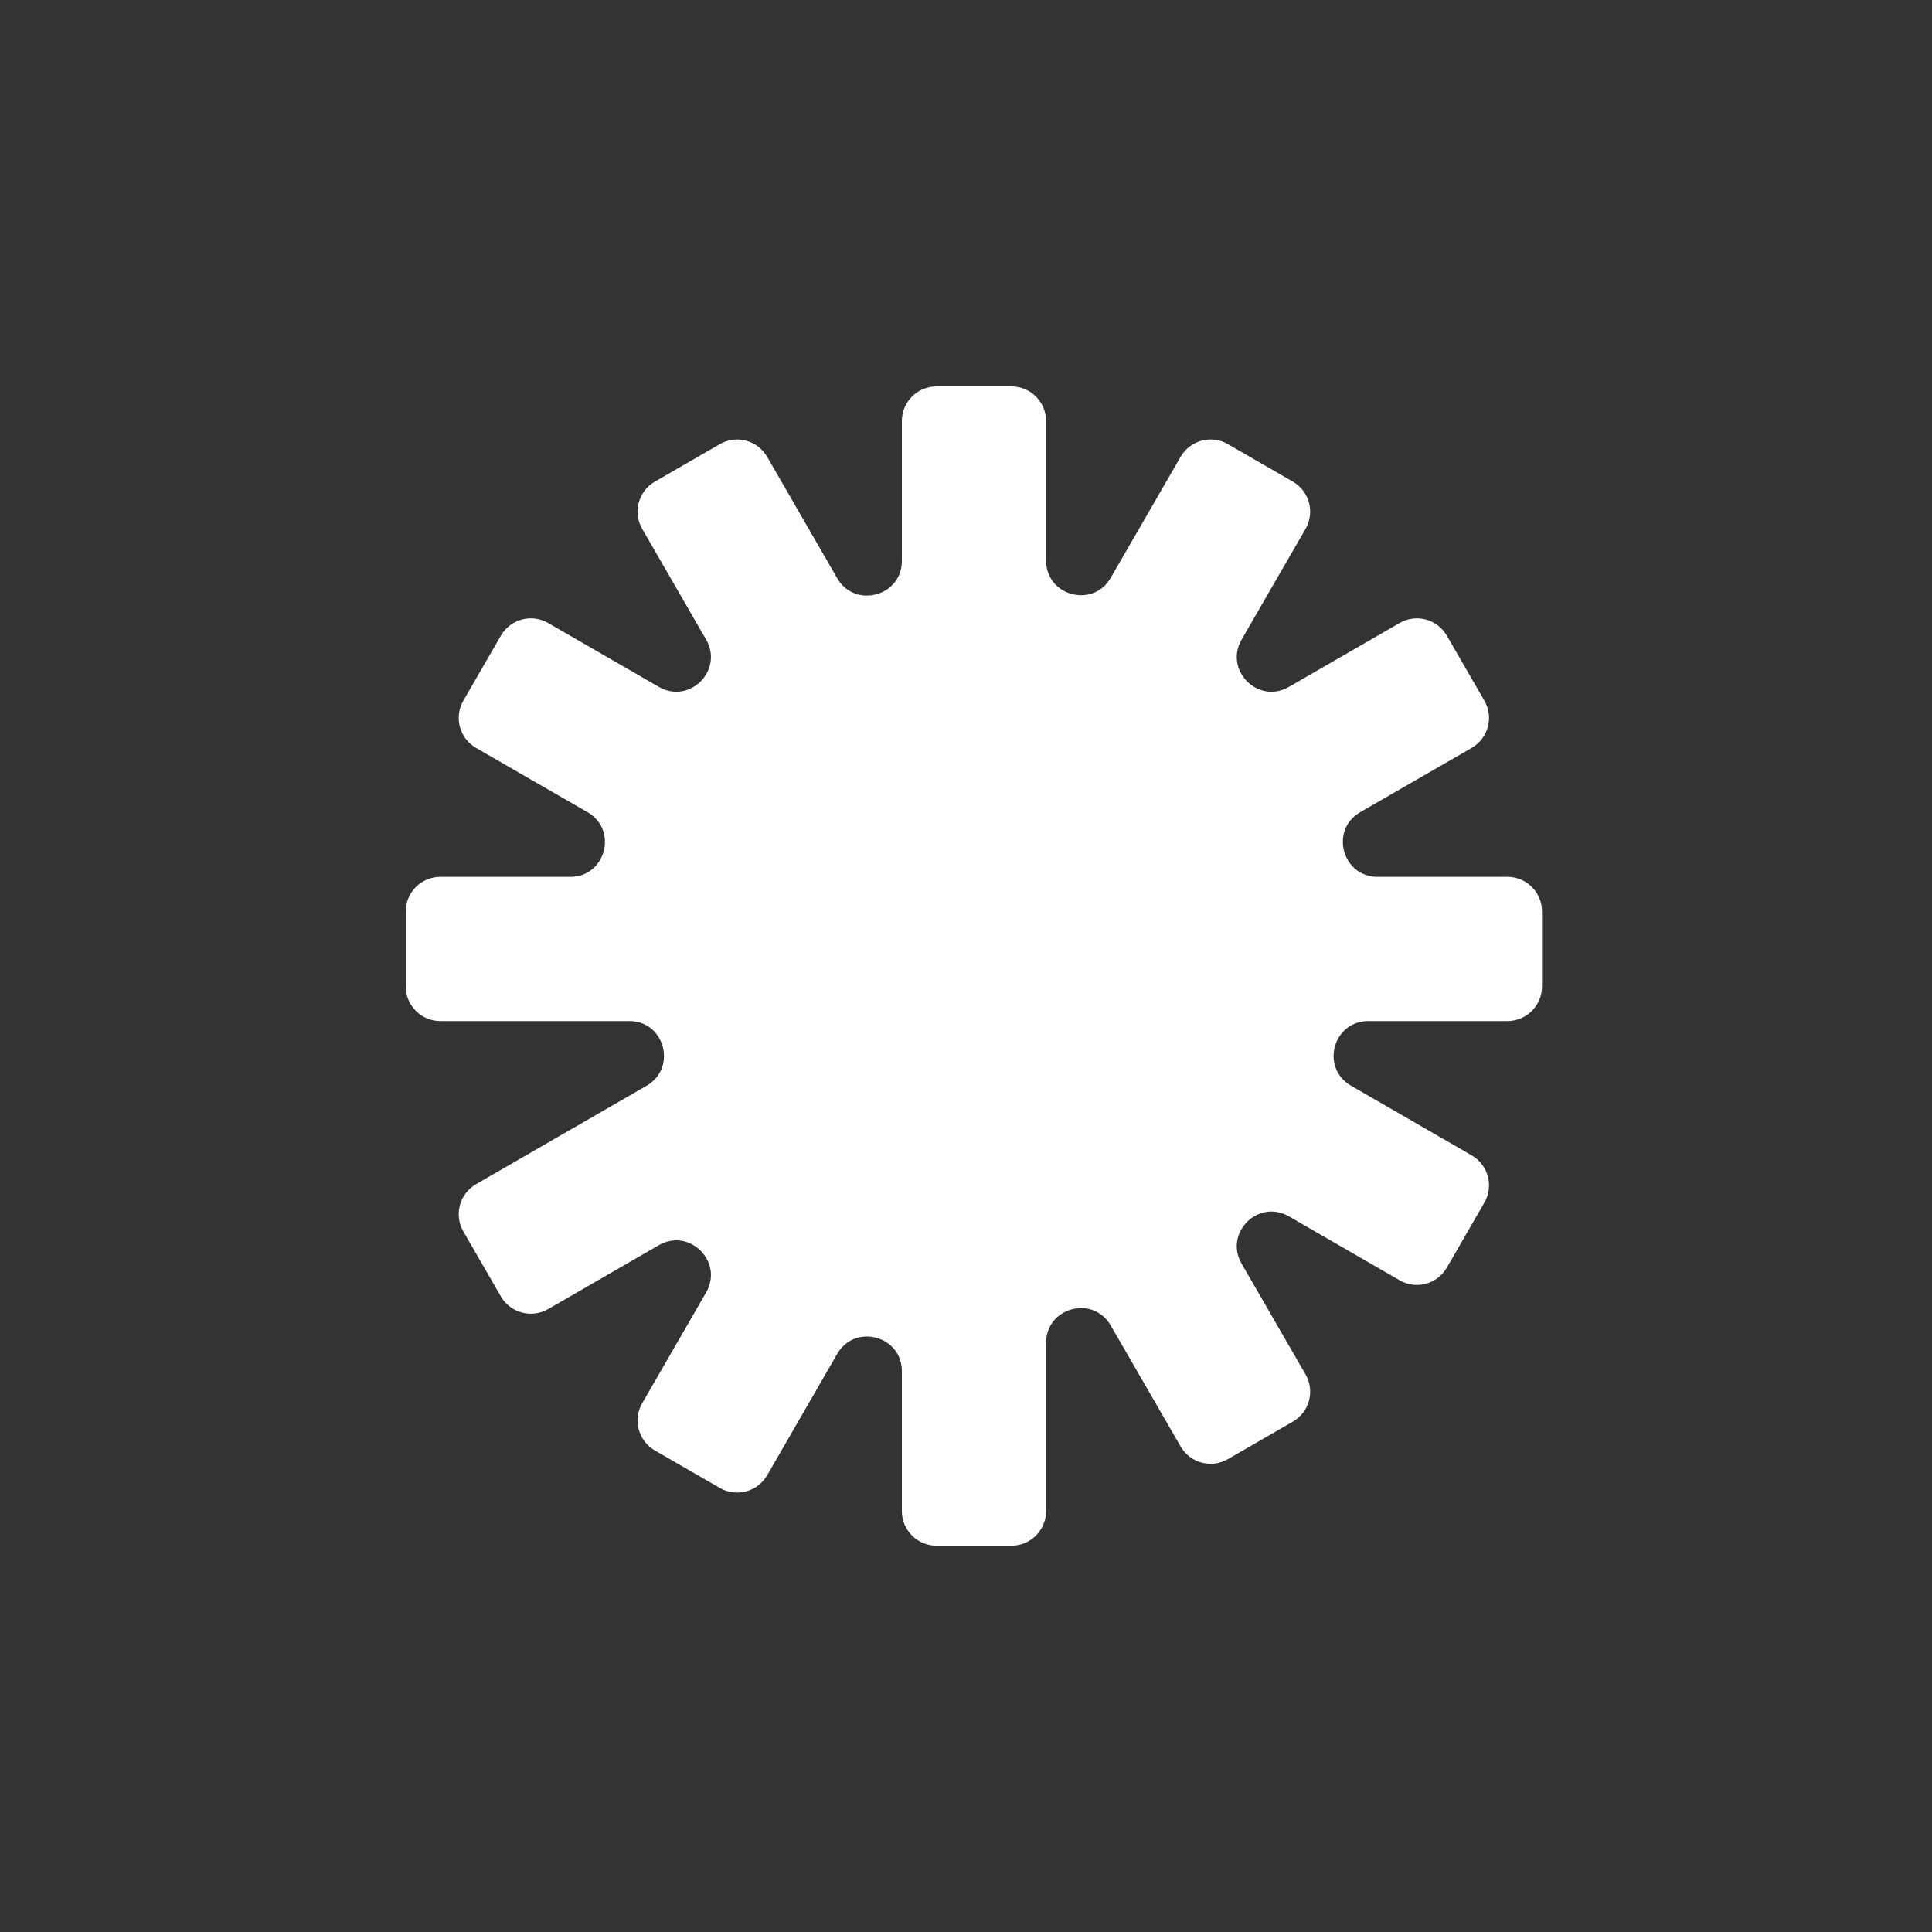 <?xml version="1.0" encoding="UTF-8"?> <svg xmlns="http://www.w3.org/2000/svg" width="100" height="100" viewBox="0 0 100 100" fill="none"><rect x="0" y="0" width="100" height="100" fill="#333333" stroke="none"/><g clip-path="url(#clip0_265_251)"><path fill-rule="evenodd" clip-rule="evenodd" d="M54.145 21.793C54.145 20.803 53.342 20 52.353 20H48.472C47.483 20 46.68 20.803 46.68 21.793V29.034C46.68 30.864 44.254 31.515 43.335 29.93L39.707 23.645C39.209 22.787 38.116 22.492 37.258 22.989L33.897 24.929C33.039 25.427 32.744 26.52 33.242 27.378L36.548 33.105C37.466 34.695 35.69 36.471 34.1 35.553L28.372 32.247C27.514 31.75 26.421 32.045 25.924 32.903L23.984 36.264C23.487 37.122 23.782 38.215 24.64 38.712L30.411 42.04C32.001 42.958 31.351 45.385 29.514 45.385H22.793C21.803 45.385 21 46.188 21 47.177V51.057C21 52.047 21.803 52.85 22.793 52.85H32.575C34.406 52.85 35.056 55.276 33.471 56.195L24.64 61.293C23.782 61.791 23.487 62.884 23.984 63.742L25.924 67.103C26.421 67.961 27.514 68.25 28.372 67.758L34.1 64.452C35.684 63.534 37.466 65.31 36.548 66.9L33.242 72.628C32.744 73.486 33.039 74.579 33.897 75.076L37.258 77.016C38.116 77.508 39.209 77.218 39.707 76.36L43.335 70.076C44.254 68.491 46.68 69.141 46.68 70.972V78.213C46.68 79.202 47.483 80.005 48.472 80.005H52.353C53.342 80.005 54.145 79.202 54.145 78.213V69.502C54.145 67.671 56.572 67.021 57.49 68.606L61.108 74.868C61.605 75.726 62.698 76.022 63.556 75.524L66.917 73.584C67.775 73.092 68.07 71.994 67.573 71.136L64.266 65.409C63.348 63.818 65.124 62.042 66.715 62.96L72.442 66.266C73.3 66.764 74.393 66.469 74.89 65.611L76.83 62.25C77.328 61.392 77.032 60.299 76.174 59.801L69.928 56.195C68.338 55.276 68.988 52.85 70.824 52.85H78.022C79.011 52.85 79.814 52.047 79.814 51.057V47.177C79.814 46.188 79.011 45.385 78.022 45.385H71.3C69.469 45.385 68.819 42.958 70.403 42.04L76.174 38.712C77.032 38.215 77.328 37.122 76.83 36.264L74.89 32.903C74.393 32.045 73.3 31.75 72.442 32.247L66.715 35.553C65.124 36.471 63.348 34.695 64.266 33.105L67.573 27.378C68.07 26.52 67.775 25.427 66.917 24.929L63.556 22.989C62.698 22.492 61.605 22.787 61.108 23.645L57.49 29.908C56.572 31.498 54.145 30.848 54.145 29.012V21.793Z" fill="white"></path></g><defs><clipPath id="clip0_265_251"><rect width="58.82" height="60" fill="white" transform="translate(21 20)"></rect></clipPath></defs></svg> 